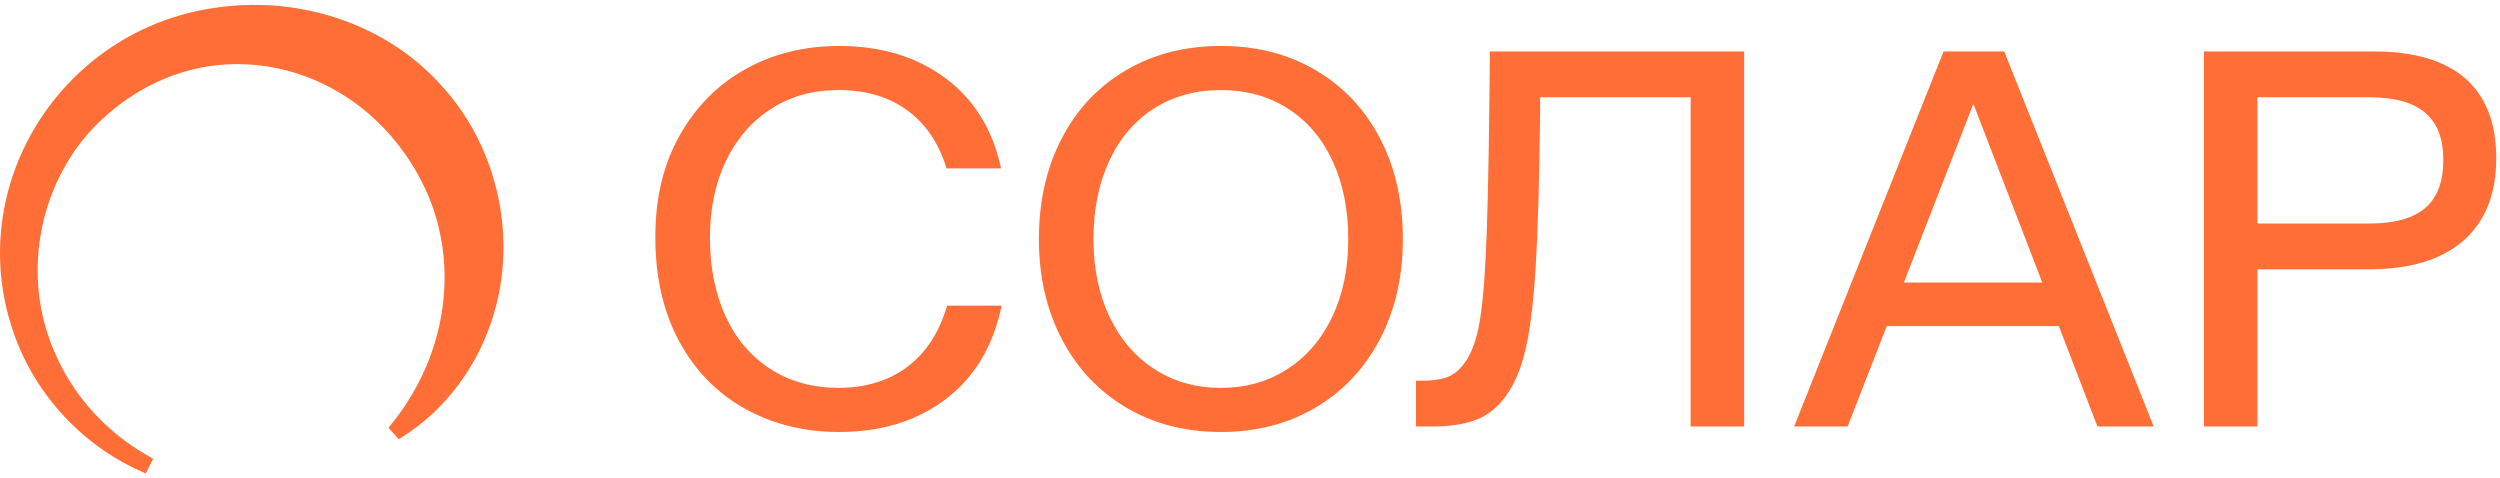 <?xml version="1.0" encoding="UTF-8"?> <svg xmlns="http://www.w3.org/2000/svg" width="272" height="52" viewBox="0 0 272 52" fill="none"> <g clip-path="url(#clip0_916_13)"> <path d="M47.731 8.98C41.741 2.5 32.291 -0.59 23.081 0.9C15.201 2.09 8.251 6.69 4.021 13.52C-0.099 20.18 -1.109 28.19 1.251 35.5C3.391 42.41 8.641 48.3 15.321 51.27L15.851 51.51L16.661 49.91L16.151 49.62C11.171 46.81 7.381 42.39 5.481 37.17C2.291 28.67 4.741 18.59 11.451 12.66C16.651 8.02 23.121 6.13 29.661 7.33C36.531 8.6 42.431 13.1 45.851 19.69C50.151 28.01 48.871 38.39 42.591 46.14L42.261 46.54L43.371 47.78L43.811 47.51C48.521 44.56 52.151 39.64 53.761 34.03C56.321 25.35 53.951 15.51 47.731 8.99V8.98ZM81.081 44.48C78.041 42.8 75.651 40.36 73.911 37.16C72.171 33.96 71.301 30.18 71.301 25.82C71.301 21.46 72.181 17.89 73.941 14.75C75.701 11.61 78.091 9.2 81.111 7.52C84.131 5.84 87.521 5 91.281 5C95.841 5 99.691 6.16 102.831 8.48C105.971 10.8 108.001 14.08 108.921 18.32H102.981C102.141 15.56 100.711 13.45 98.691 11.99C96.671 10.53 94.201 9.8 91.281 9.8C88.361 9.8 86.021 10.48 83.901 11.84C81.781 13.2 80.141 15.09 78.981 17.51C77.821 19.93 77.241 22.72 77.241 25.88C77.241 29.04 77.811 31.97 78.951 34.43C80.091 36.89 81.721 38.8 83.841 40.16C85.961 41.52 88.441 42.2 91.281 42.2C94.121 42.2 96.731 41.43 98.751 39.89C100.771 38.35 102.201 36.14 103.041 33.26H108.981C108.061 37.66 106.031 41.05 102.891 43.43C99.751 45.81 95.881 47 91.281 47C87.521 47 84.121 46.16 81.081 44.48ZM122.511 44.33C119.511 42.55 117.181 40.07 115.521 36.89C113.861 33.71 113.031 30.08 113.031 26C113.031 21.92 113.861 18.23 115.521 15.05C117.181 11.87 119.511 9.4 122.511 7.64C125.511 5.88 128.951 5 132.831 5C136.711 5 140.151 5.88 143.151 7.64C146.151 9.4 148.481 11.87 150.141 15.05C151.801 18.23 152.631 21.88 152.631 26C152.631 30.12 151.801 33.71 150.141 36.89C148.481 40.07 146.151 42.55 143.151 44.33C140.151 46.11 136.711 47 132.831 47C128.951 47 125.511 46.11 122.511 44.33ZM120.711 34.46C121.871 36.9 123.501 38.8 125.601 40.16C127.701 41.52 130.111 42.2 132.831 42.2C135.551 42.2 137.961 41.52 140.061 40.16C142.161 38.8 143.791 36.9 144.951 34.46C146.111 32.02 146.691 29.2 146.691 26C146.691 22.8 146.121 19.97 144.981 17.51C143.841 15.05 142.221 13.15 140.121 11.81C138.021 10.47 135.591 9.8 132.831 9.8C130.071 9.8 127.641 10.47 125.541 11.81C123.441 13.15 121.821 15.05 120.681 17.51C119.541 19.97 118.971 22.8 118.971 26C118.971 29.2 119.551 32.02 120.711 34.46ZM154.061 41.42H154.781C155.781 41.42 156.621 41.31 157.301 41.09C157.981 40.87 158.581 40.44 159.101 39.8C159.861 38.92 160.431 37.62 160.811 35.9C161.191 34.18 161.471 31.48 161.651 27.8C161.831 24.12 161.961 18.6 162.041 11.24L162.101 5.6H189.761V46.4H183.941V10.58H167.561V12.44C167.481 19.64 167.321 25.18 167.081 29.06C166.841 32.94 166.471 35.94 165.971 38.06C165.471 40.18 164.741 41.88 163.781 43.16C162.861 44.4 161.771 45.25 160.511 45.71C159.251 46.17 157.681 46.4 155.801 46.4H154.061V41.42ZM211.461 5.6H218.061L234.321 46.4H228.201L224.001 35.48H205.281L201.021 46.4H195.201L211.461 5.6ZM222.201 30.74L214.701 11.3L207.141 30.74H222.201ZM239.791 5.6H258.271C262.671 5.6 265.991 6.58 268.231 8.54C270.471 10.5 271.591 13.4 271.591 17.24C271.591 21.08 270.401 24.1 268.021 26.18C265.641 28.26 262.211 29.3 257.731 29.3H245.611V46.4H239.791V5.6ZM257.791 24.32C260.511 24.32 262.531 23.76 263.851 22.64C265.171 21.52 265.831 19.78 265.831 17.42C265.831 15.06 265.171 13.38 263.851 12.26C262.531 11.14 260.511 10.58 257.791 10.58H245.611V24.32H257.791Z" fill="#FE6E36"></path> </g> <defs> <clipPath id="clip0_916_13"> <rect width="271.59" height="50.97" fill="white" transform="translate(0 0.53)"></rect> </clipPath> </defs> </svg> 